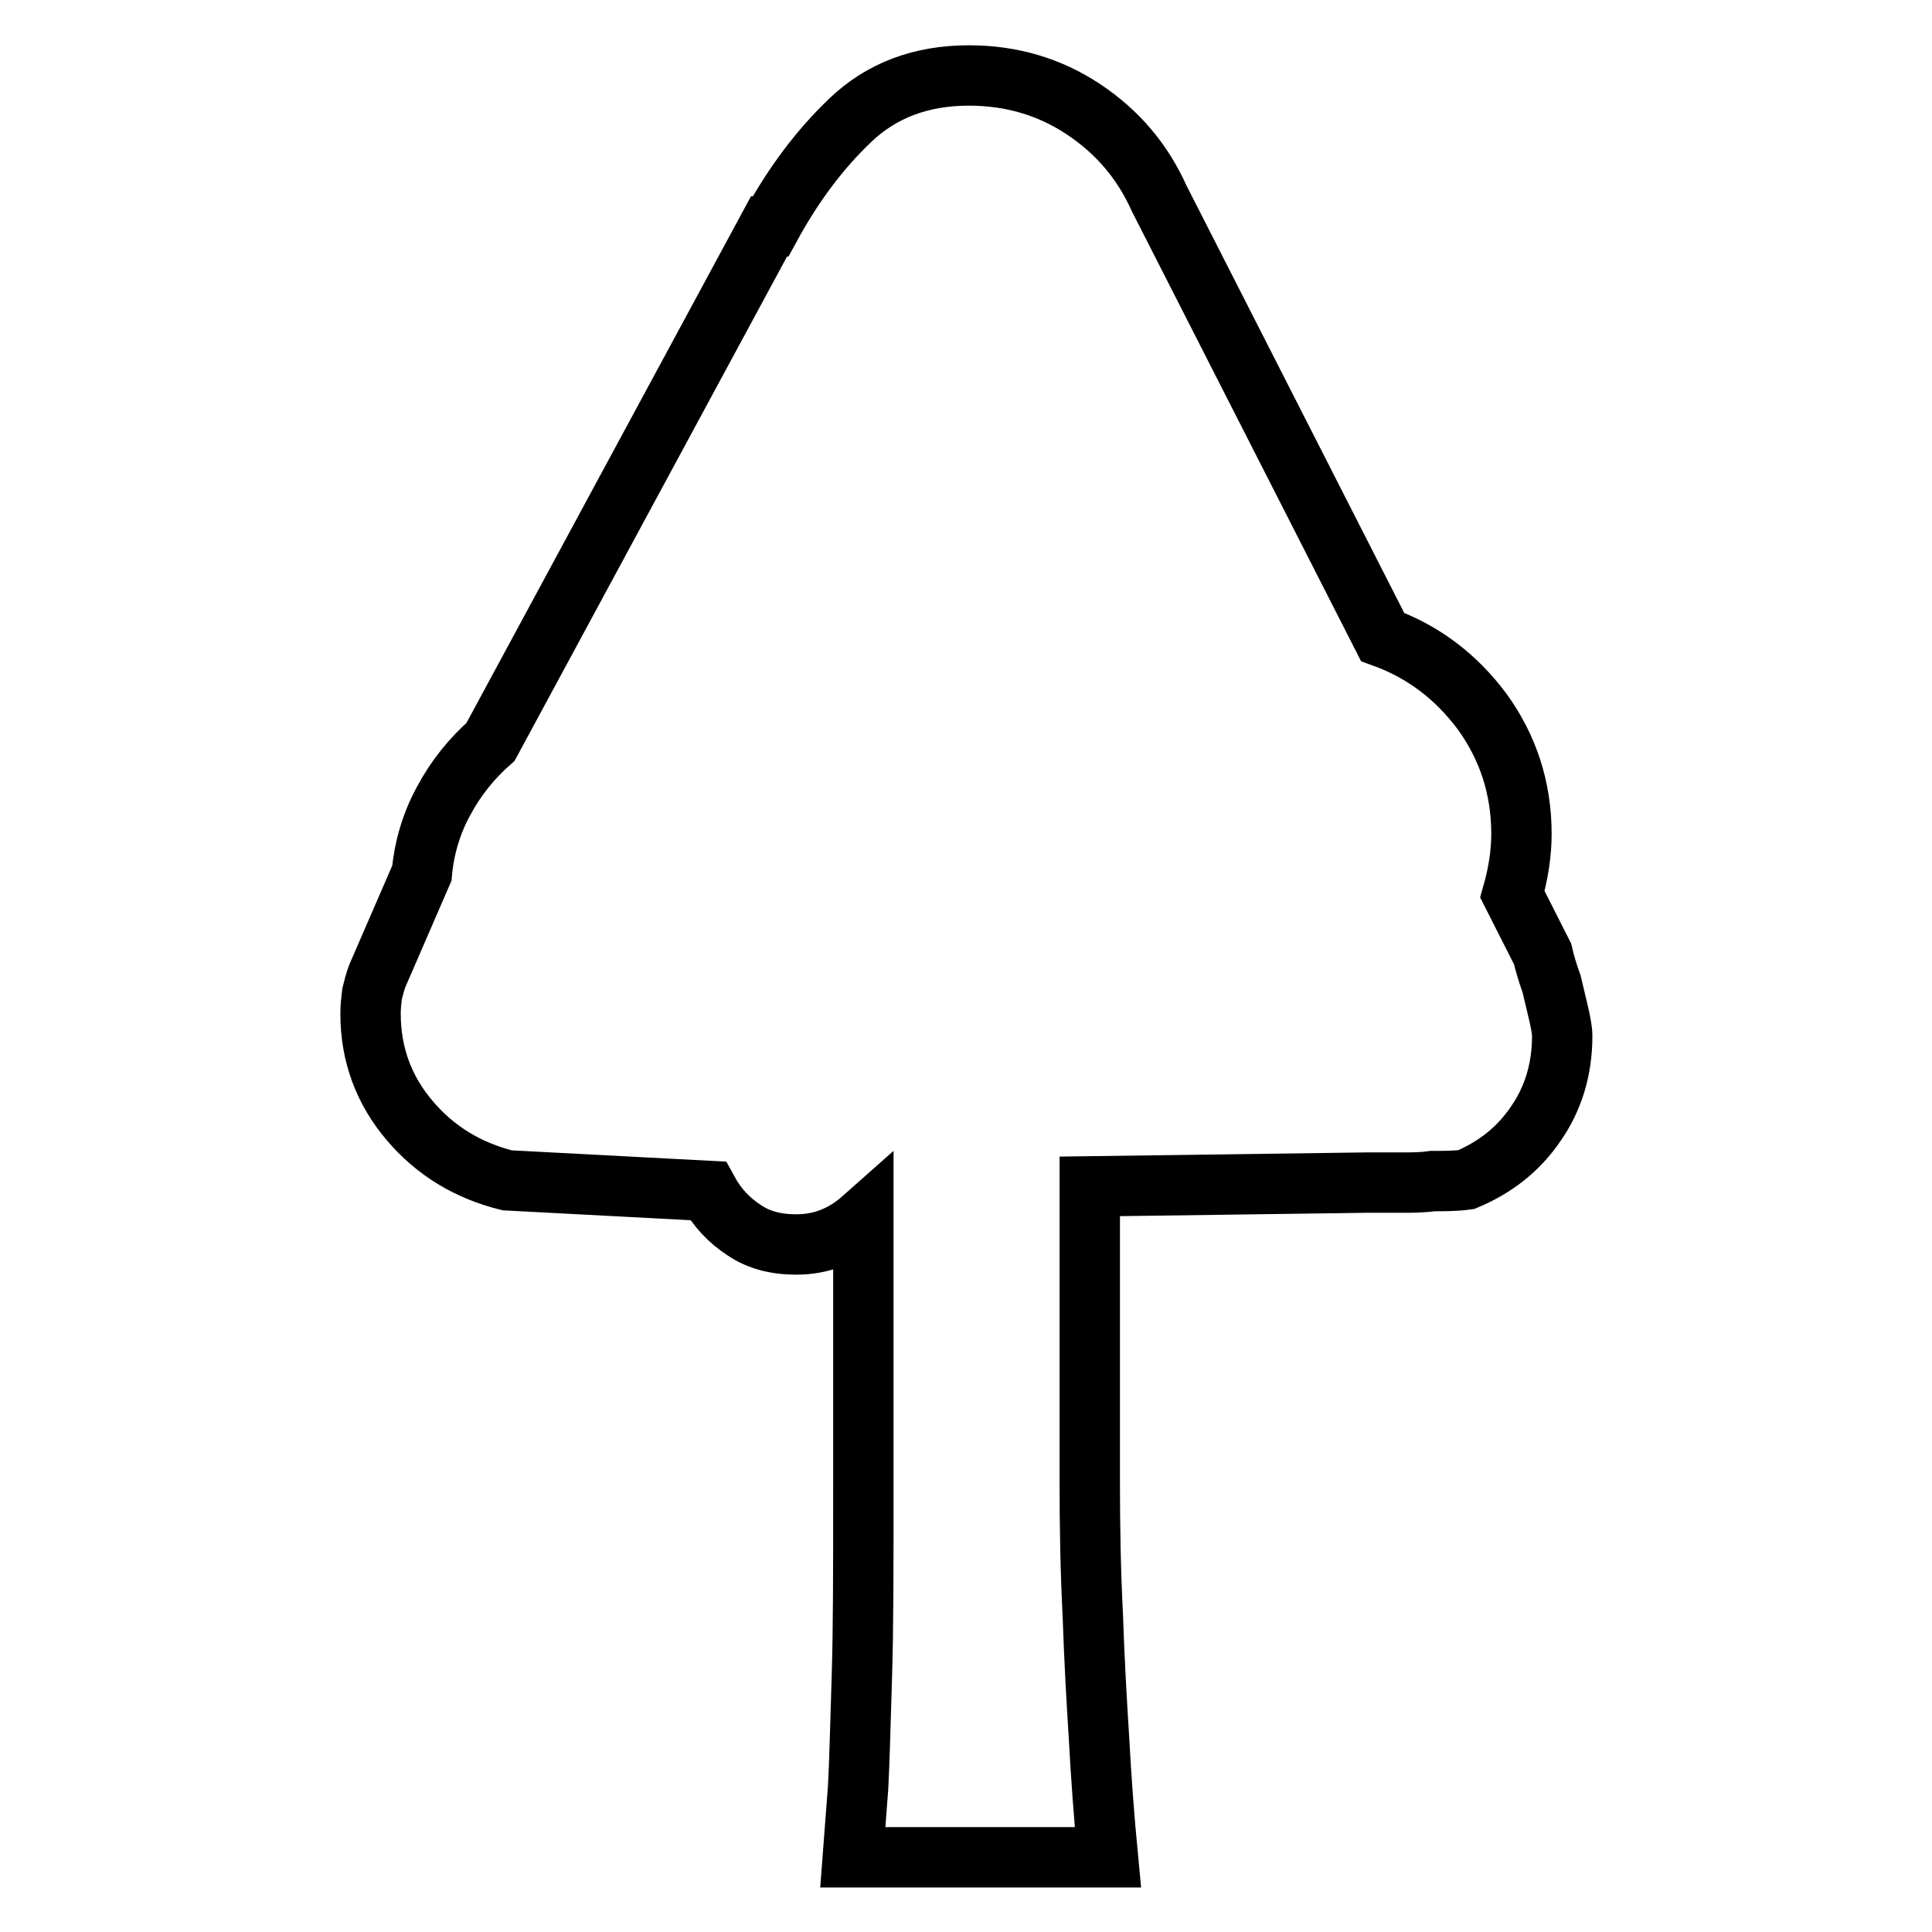 <?xml version="1.0" encoding="utf-8"?>
<!-- Svg Vector Icons : http://www.onlinewebfonts.com/icon -->
<!DOCTYPE svg PUBLIC "-//W3C//DTD SVG 1.1//EN" "http://www.w3.org/Graphics/SVG/1.1/DTD/svg11.dtd">
<svg version="1.1" xmlns="http://www.w3.org/2000/svg" xmlns:xlink="http://www.w3.org/1999/xlink" x="0px" y="0px" viewBox="0 0 256 256" enable-background="new 0 0 256 256" xml:space="preserve">
<g> <path stroke-width="8" fill-opacity="0" stroke="#000000"  d="M204.4,126.4c0.3,1.3,0.7,2.6,1.2,4l0.9,3.8c0.3,1.3,0.5,2.3,0.5,3.1c0,4.4-1.2,8.3-3.5,11.6 c-2.3,3.4-5.4,5.8-9.2,7.4c-1.4,0.2-2.9,0.2-4.5,0.2c-1.3,0.2-2.7,0.2-4.2,0.2h-4.5l-36.7,0.5v39.3c0,5.8,0.1,11.6,0.4,17.5 c0.2,5.9,0.5,11.2,0.8,15.9c0.3,5.6,0.7,11,1.2,16.2H113l0.7-9.2c0.2-3.6,0.3-8.5,0.5-14.7c0.2-6.2,0.2-14.5,0.2-24.8v-36 c-2.7,2.4-5.6,3.5-8.9,3.5c-2.7,0-5-0.6-6.9-1.9c-2-1.3-3.6-3-4.8-5.2l-26.6-1.4c-5.2-1.3-9.5-3.9-12.9-7.9 c-3.4-4-5.2-8.7-5.2-14.2c0-0.9,0.1-1.8,0.2-2.6c0.2-0.8,0.4-1.6,0.7-2.4l5.9-13.6c0.3-3.4,1.3-6.7,2.9-9.6c1.6-3,3.7-5.6,6.2-7.8 L101.9,30h0.2c3-5.5,6.5-10.2,10.6-14.1c4.1-3.9,9.3-5.9,15.7-5.9c5.6,0,10.7,1.5,15.2,4.5s7.8,6.9,10,11.8l29.6,58.1 c5.3,1.9,9.7,5.2,13.2,9.9c3.4,4.7,5.2,10.1,5.2,16.2c0,2.5-0.4,5.2-1.2,8L204.4,126.4z"/></g>
</svg>